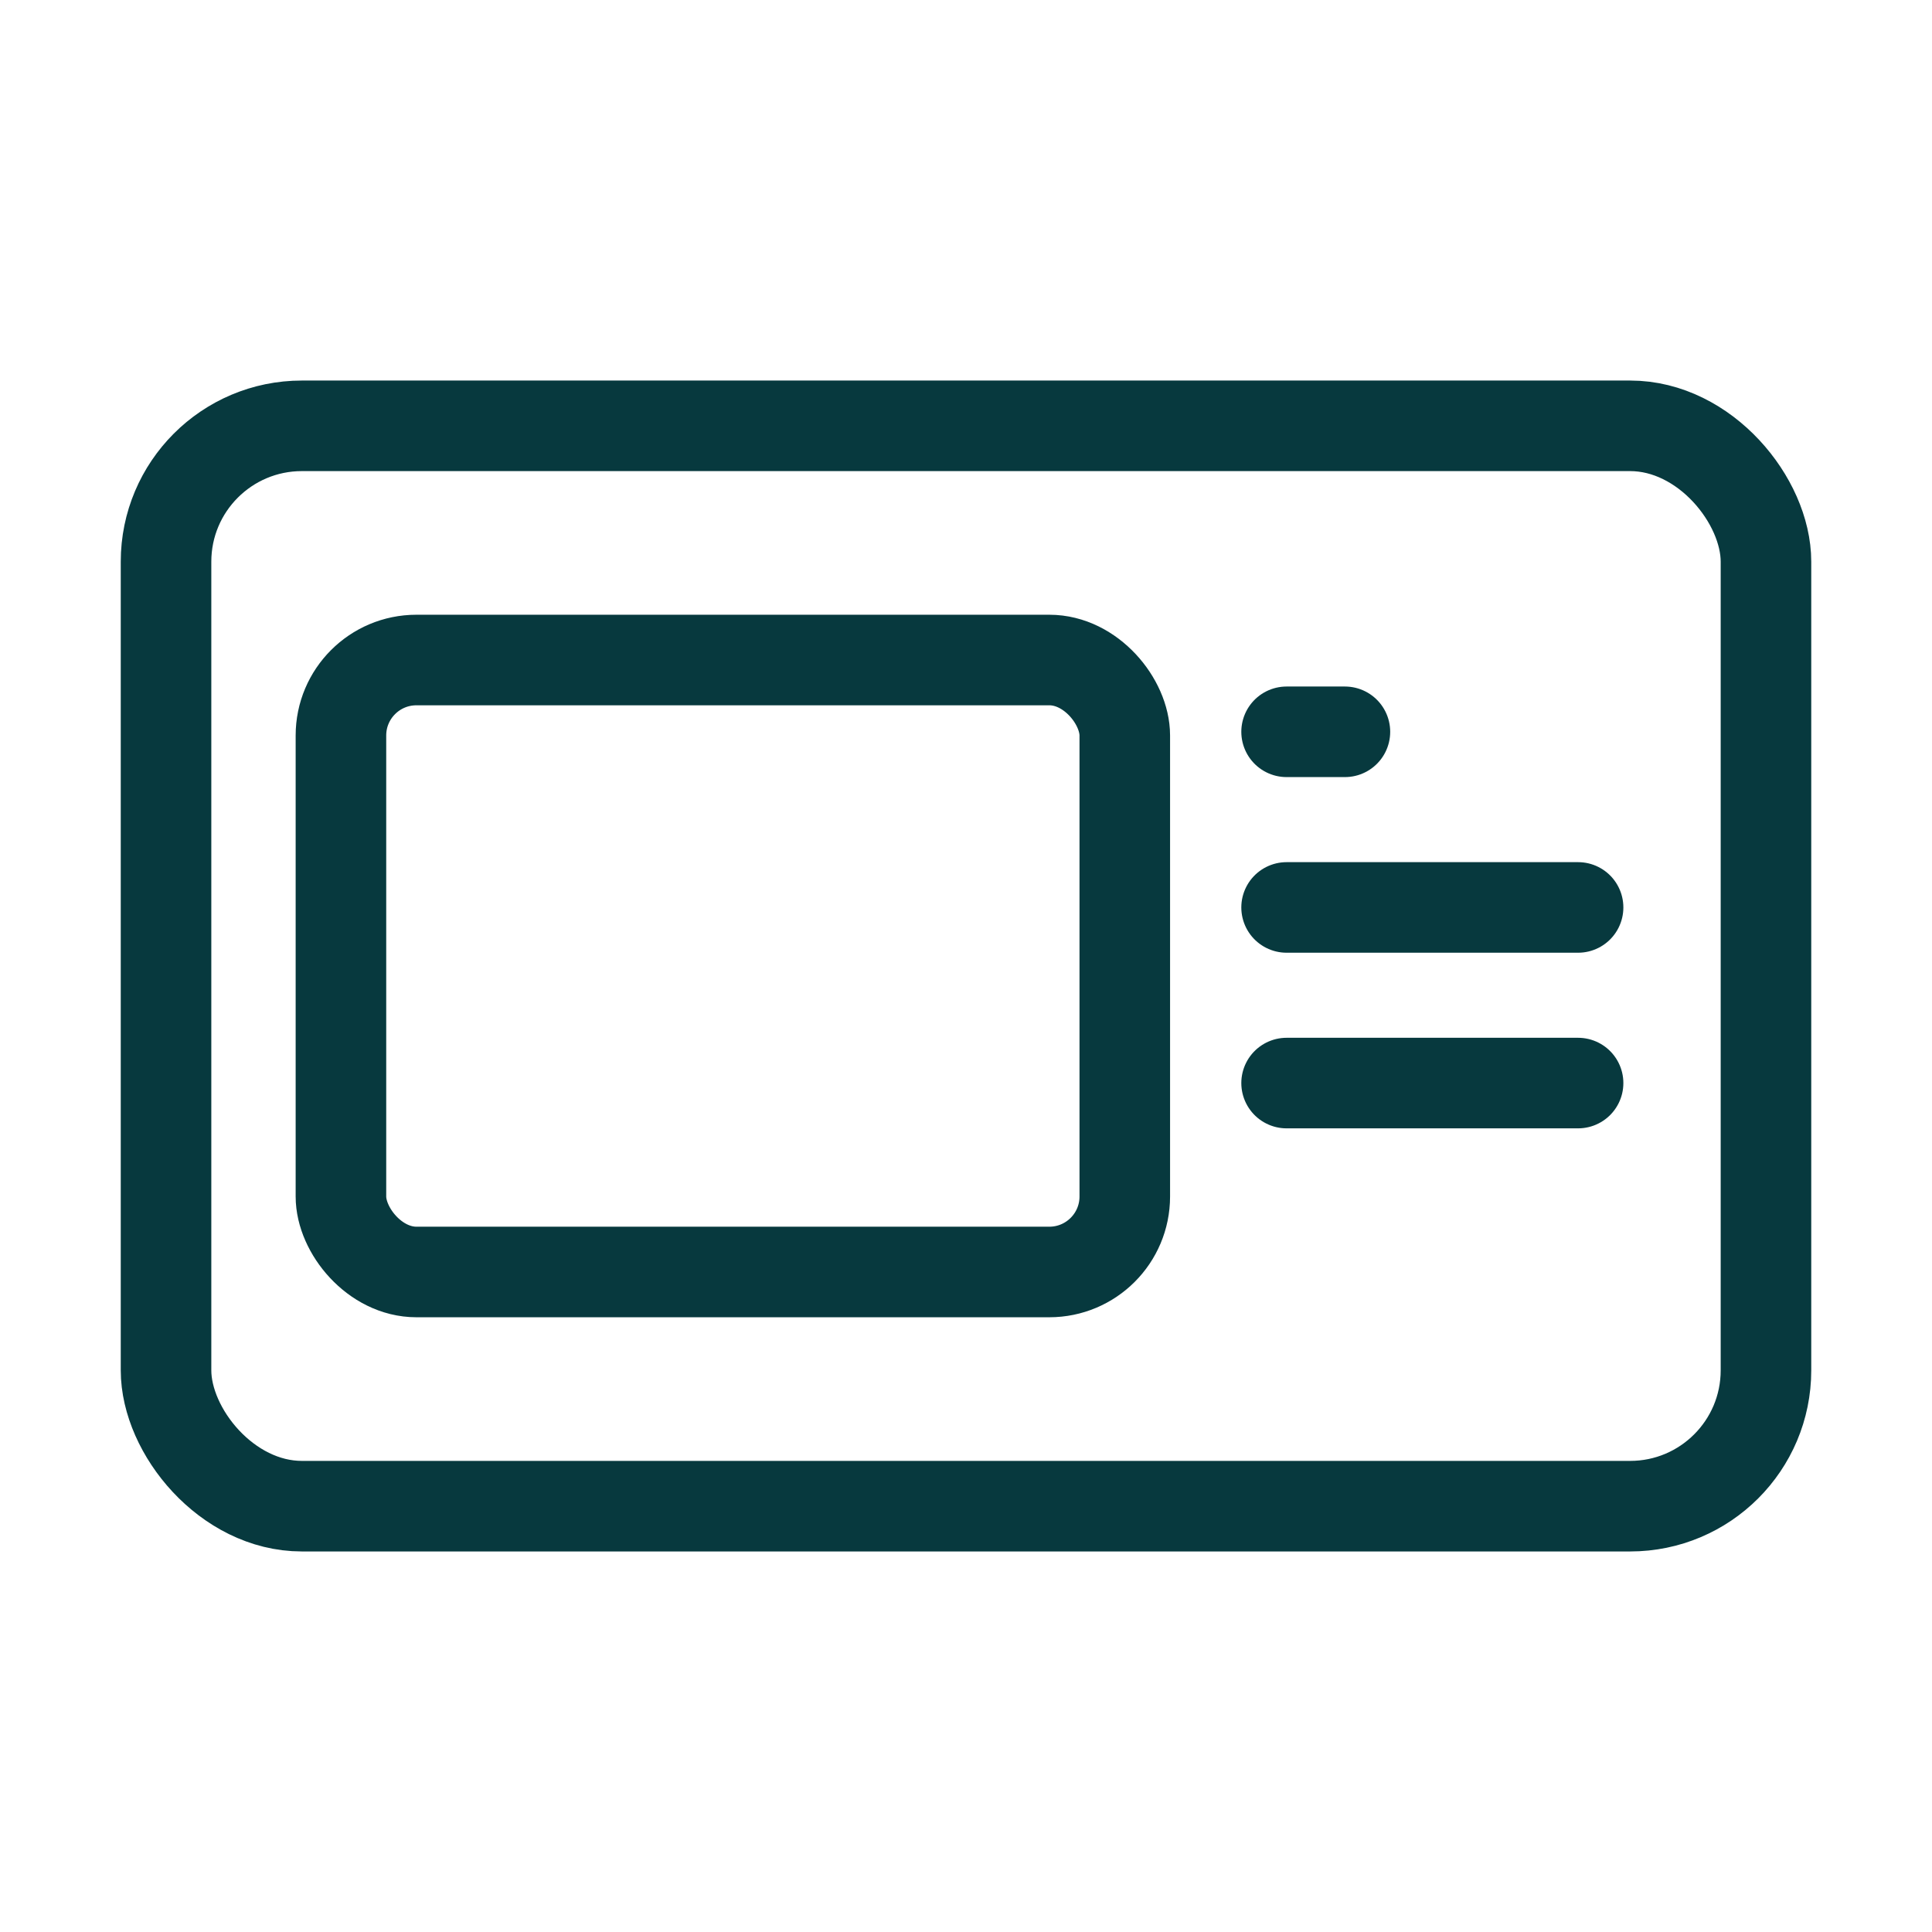 <svg width="32" height="32" viewBox="0 0 32 32" fill="none" xmlns="http://www.w3.org/2000/svg">
<rect width="32" height="32" fill="white"/>
<rect x="2.75" y="7.053" width="26.5" height="17.894" rx="2.25" stroke="#07393E" stroke-width="1.5"/>
<rect x="5.647" y="10.932" width="12.983" height="10.136" rx="1.25" stroke="#07393E" stroke-width="1.5"/>
<path d="M21.31 15.03H26.138" stroke="#07393E" stroke-width="1.5" stroke-linecap="round"/>
<path d="M21.31 12.121H22.276" stroke="#07393E" stroke-width="1.5" stroke-linecap="round"/>
<path d="M21.31 17.939H26.138" stroke="#07393E" stroke-width="1.5" stroke-linecap="round"/>
</svg>
